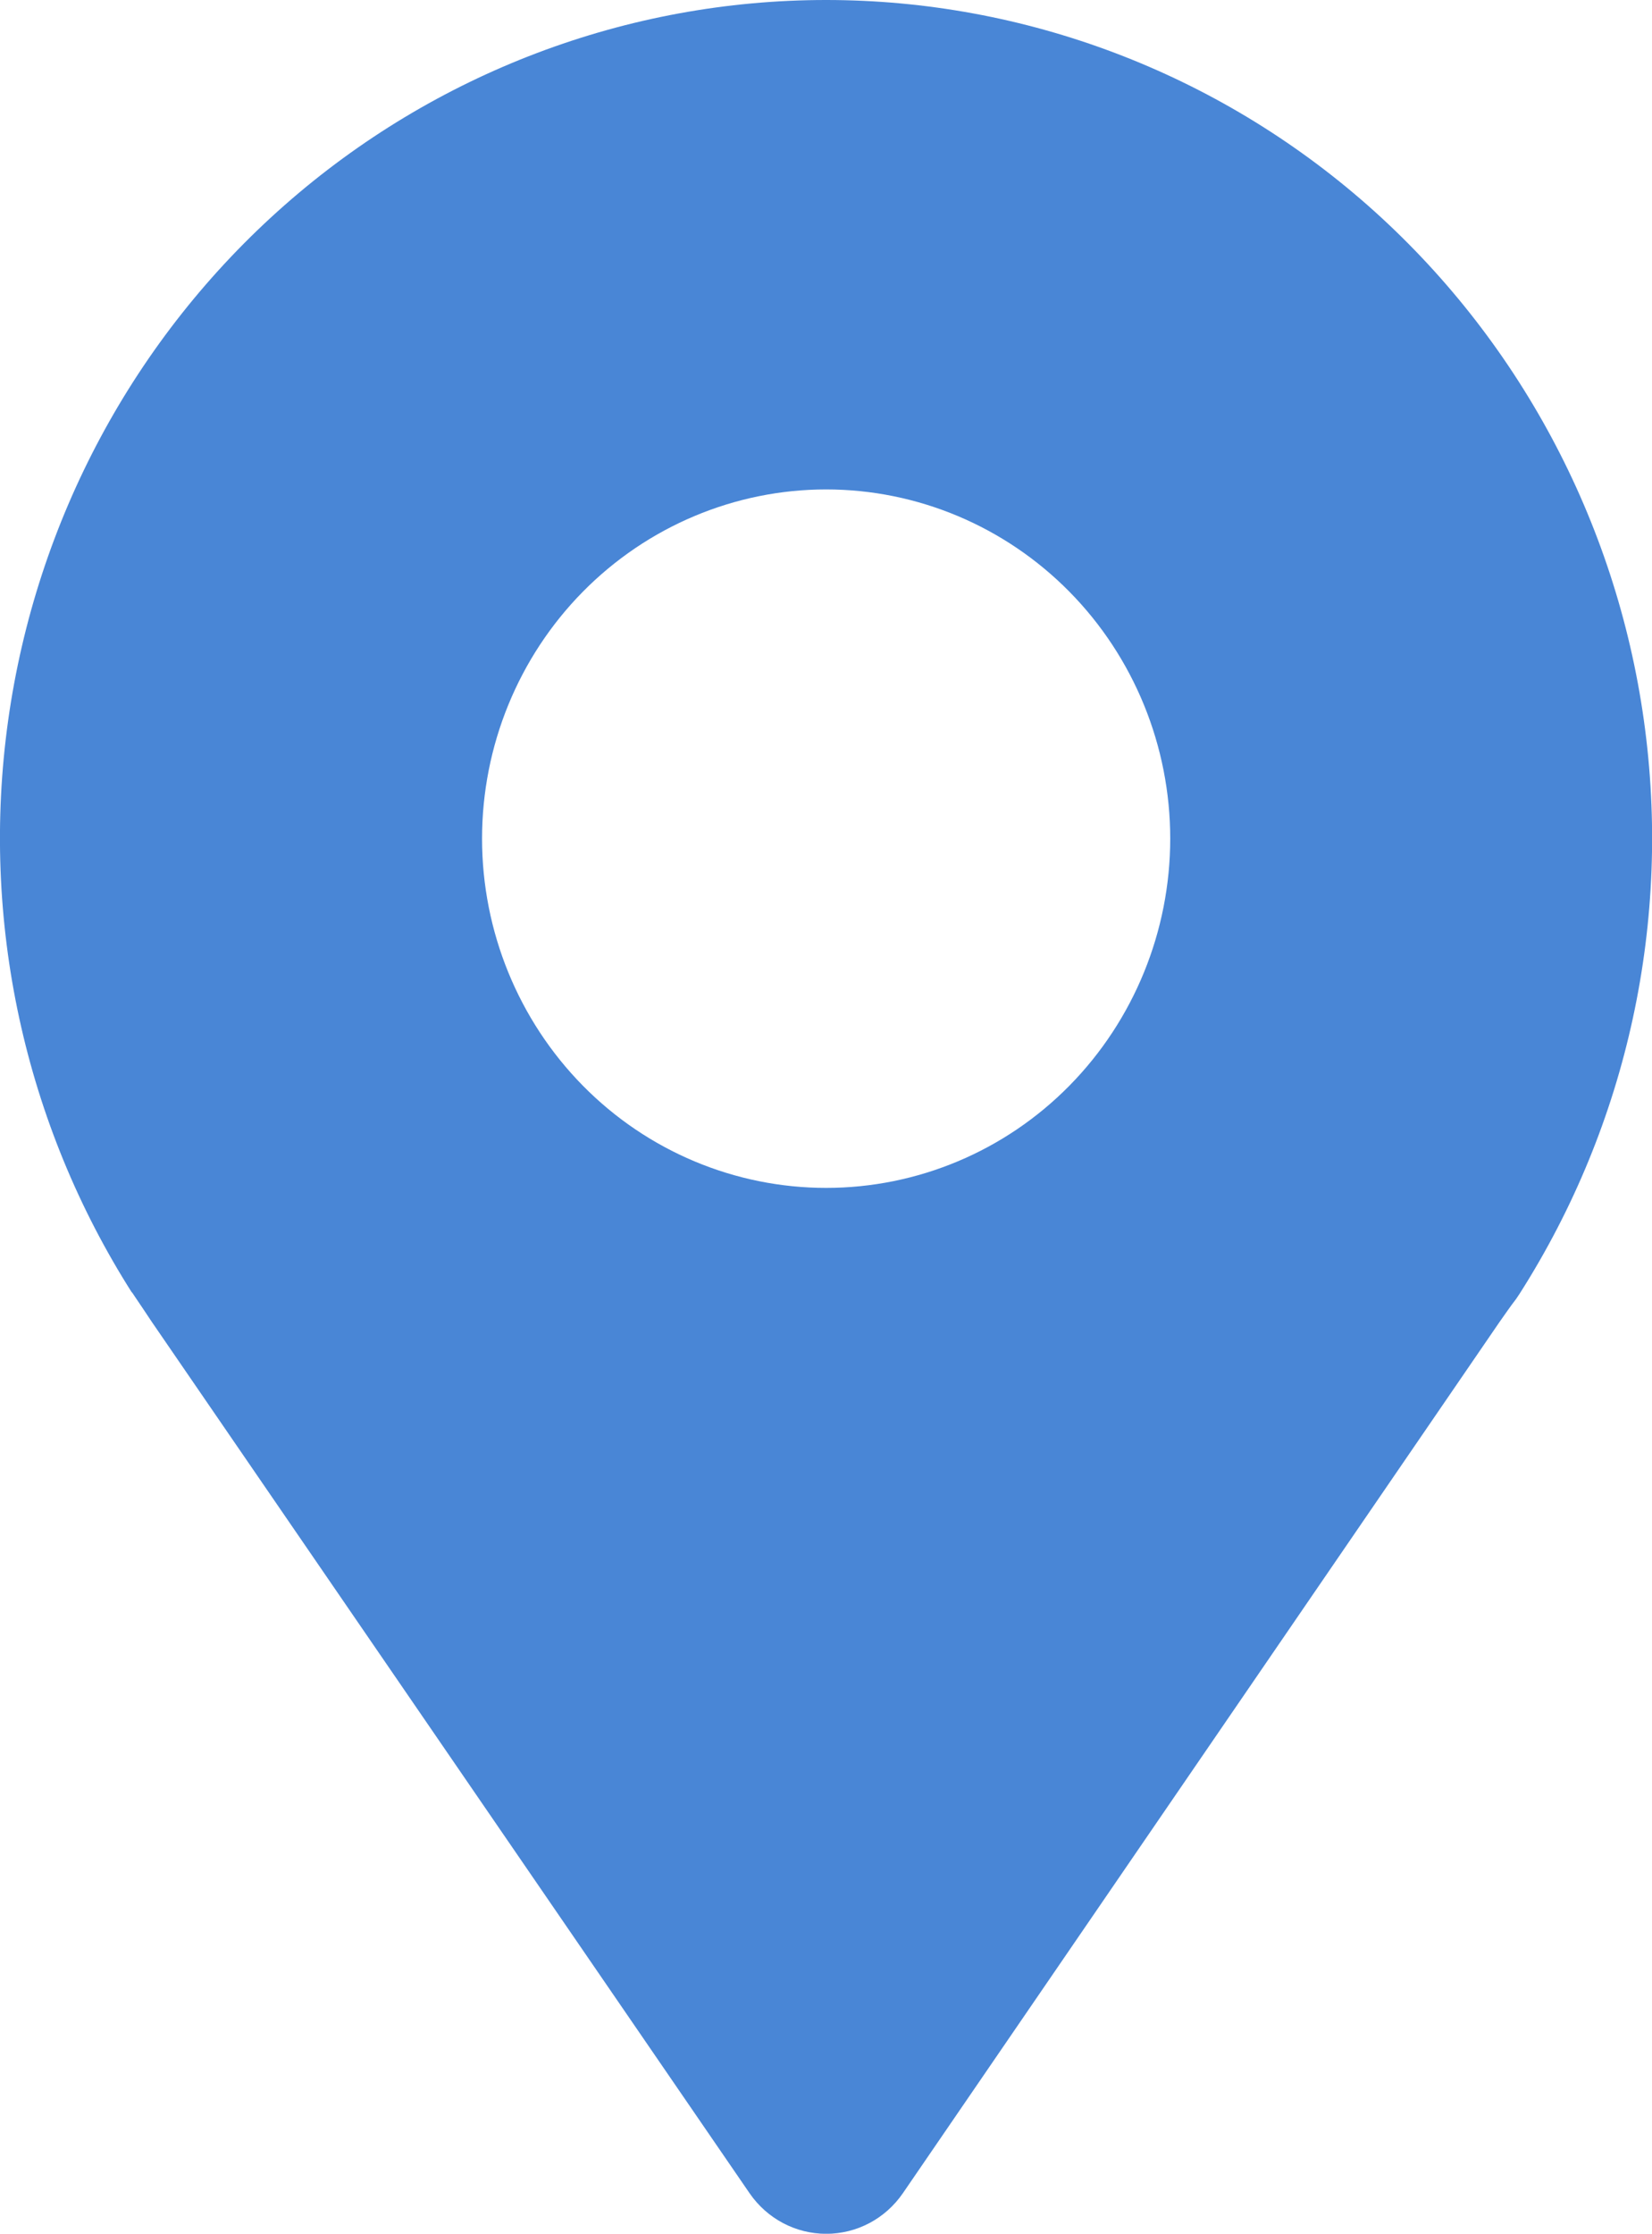 <svg width="54" height="73" viewBox="0 0 54 73" fill="none" xmlns="http://www.w3.org/2000/svg">
<g id="Calque_1" clip-path="url(#clip0_1_1600)">
<path id="Vector" d="M4.31 42.227L4.445 42.428C4.61 42.676 4.782 42.922 4.955 43.189L24.502 71.676C25.075 72.508 26.007 73.002 27.007 73.002C28.007 73.002 28.94 72.508 29.512 71.676L49.012 43.209C49.2 42.943 49.377 42.684 49.56 42.448L49.68 42.268C53.21 36.723 54.65 30.078 53.735 23.544C52.82 17.01 49.612 11.034 44.702 6.706C39.79 2.382 33.502 0 27.002 0C20.502 0 14.212 2.382 9.302 6.706C4.39 11.031 1.182 17.007 0.267 23.541C-0.648 30.075 0.795 36.721 4.325 42.263L4.307 42.227H4.31ZM27.005 15.995C29.987 15.995 32.85 17.2 34.957 19.338C37.065 21.476 38.252 24.383 38.252 27.407C38.252 30.43 37.065 33.34 34.957 35.48C32.85 37.621 29.985 38.821 27.005 38.821C24.025 38.821 21.16 37.621 19.052 35.48C16.945 33.34 15.757 30.435 15.757 27.407C15.757 24.378 16.945 21.476 19.052 19.338C21.16 17.2 24.025 15.995 27.005 15.995Z" fill="#4986D6"/>
</g>
<defs>
<clipPath id="clip0_1_1600">
<rect width="54" height="73" fill="white"/>
</clipPath>
</defs>
</svg>
